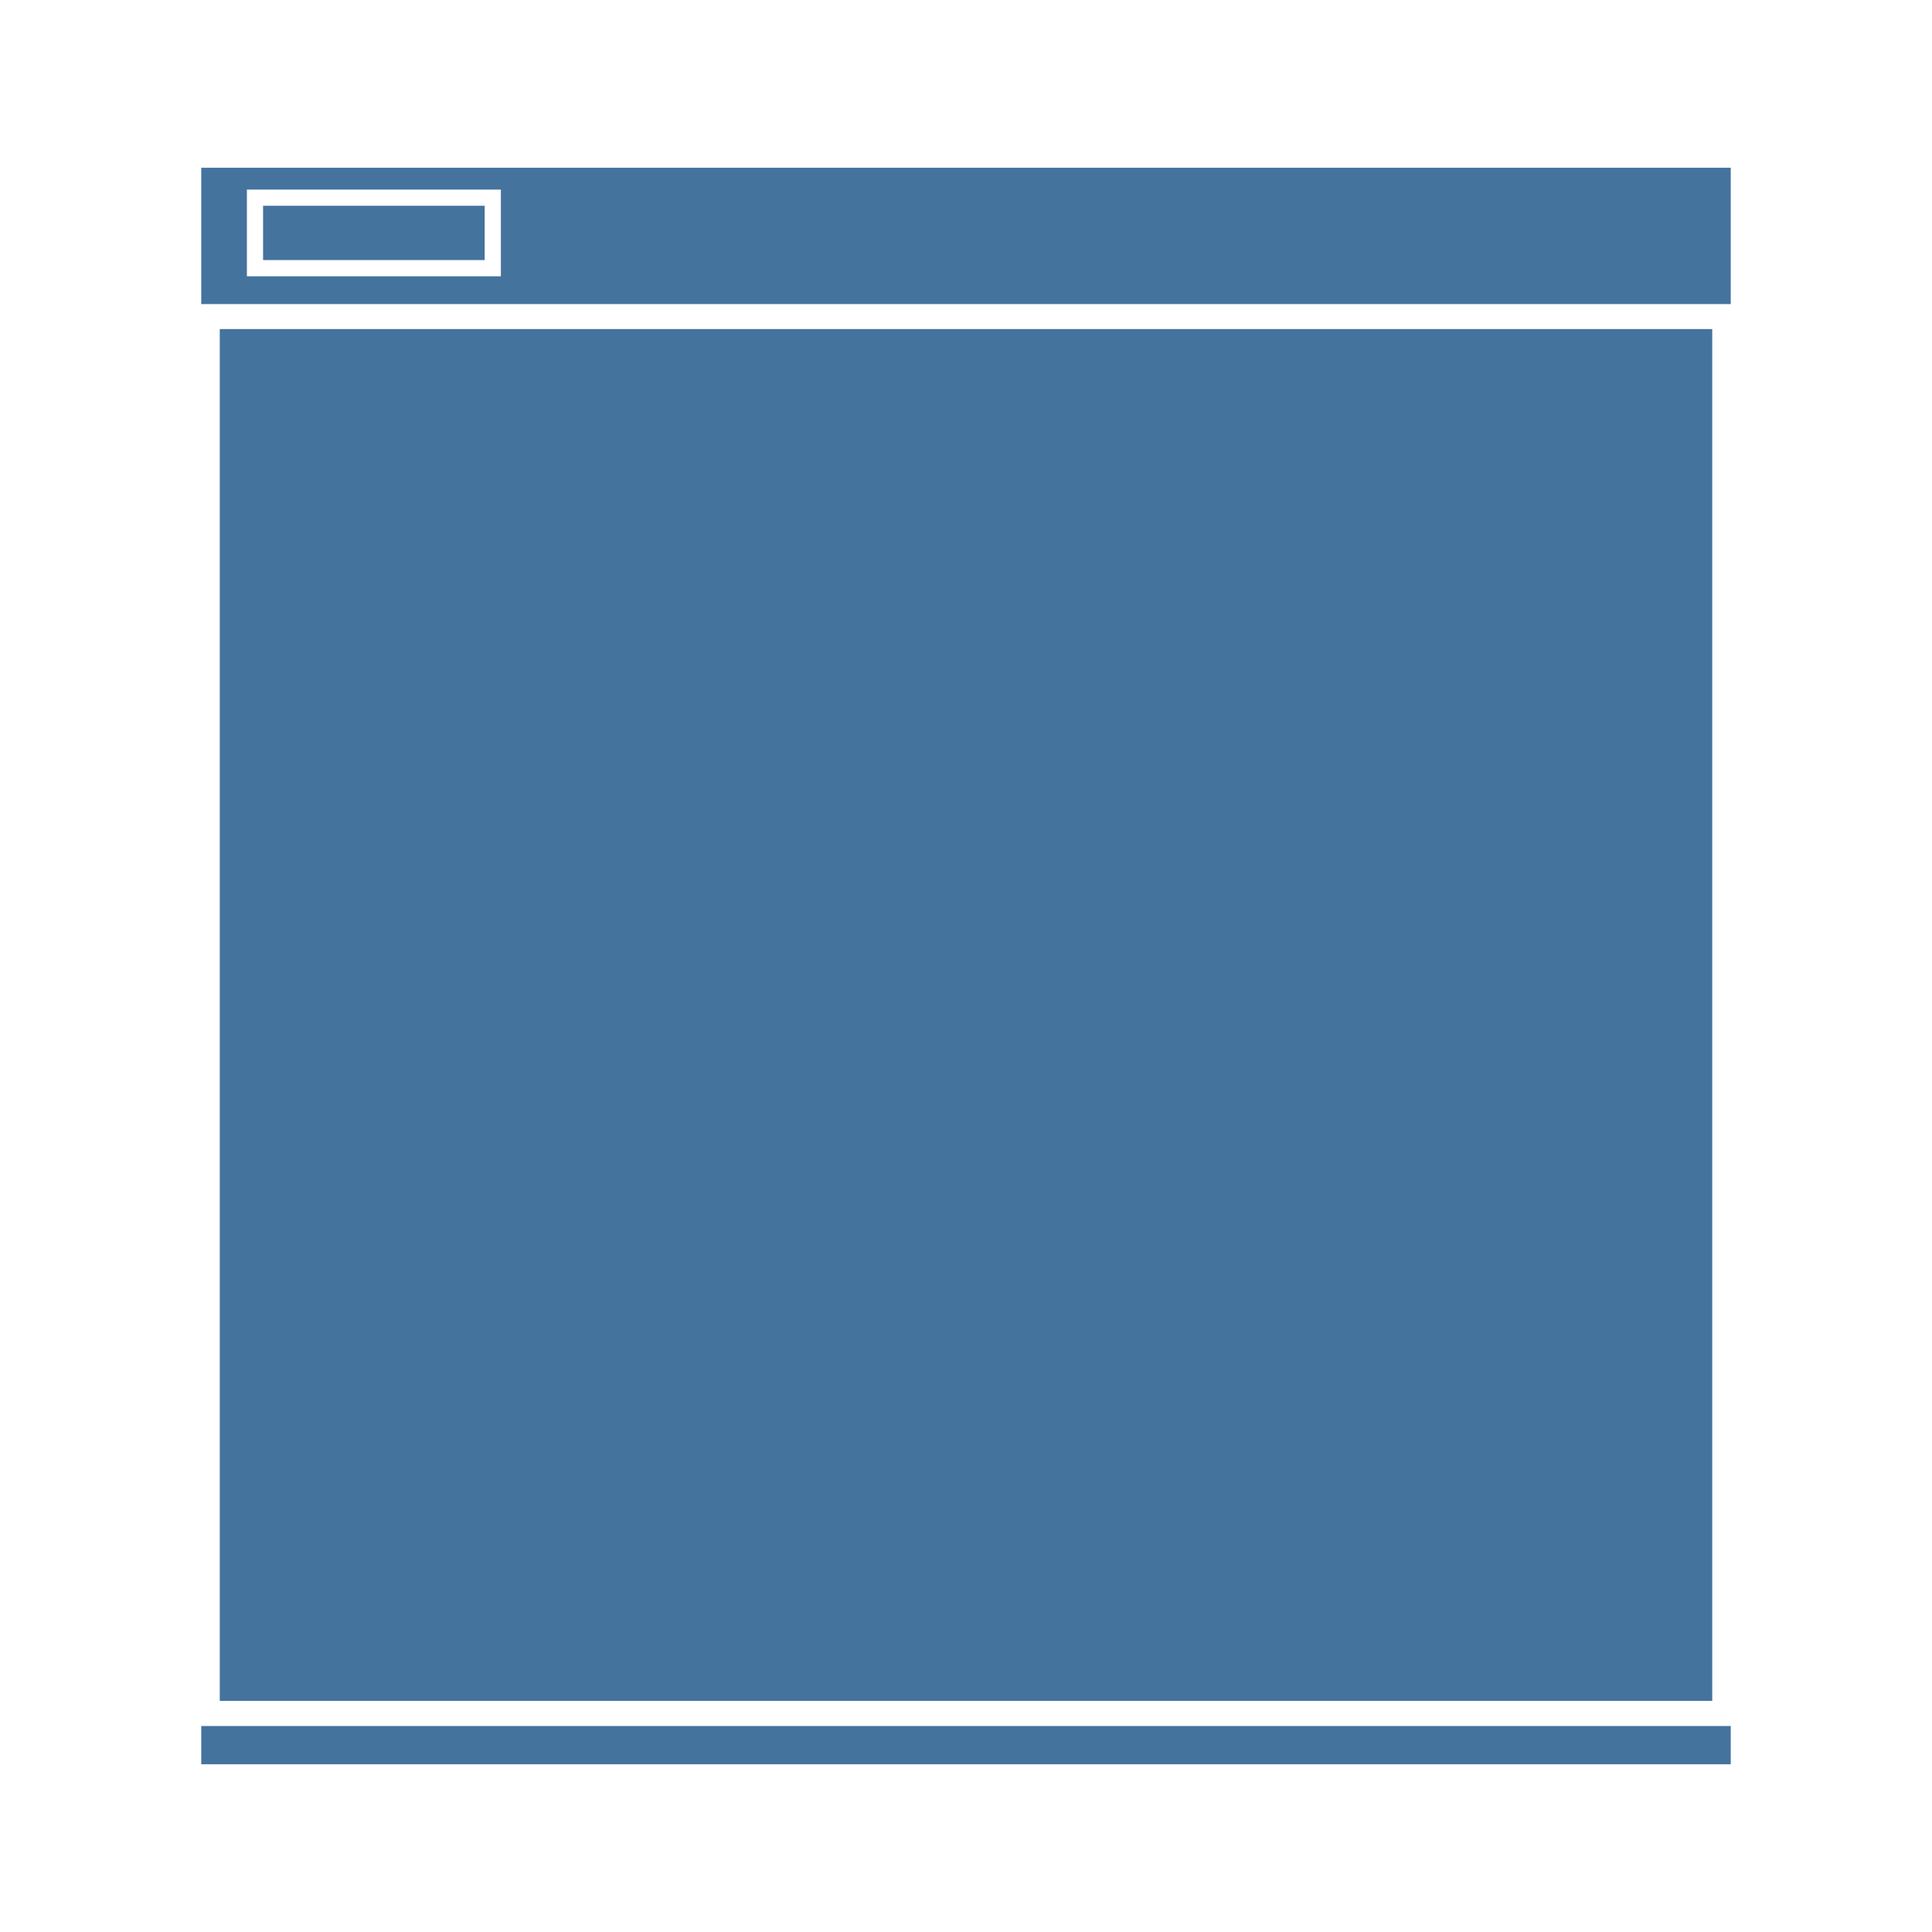<?xml version="1.0" encoding="UTF-8"?>
<svg width="24px" fill="#44739e" height="24px" viewBox="0 0 24 24" version="1.1" xmlns="http://www.w3.org/2000/svg" xmlns:xlink="http://www.w3.org/1999/xlink">
            <path d="m 2.5,21.441 h 19 v 0.475 H 2.5 Z M 2.73,4.088 H 21.27 V 21.129 H 2.73 Z M 3.268,2.556 H 6.021 V 3.231 H 3.268 Z M 2.5,2.084 v 1.693 h 19 V 2.084 Z M 6.222,3.432 H 3.067 V 2.355 H 6.222 Z M 3.268,2.556 h 2.753 v 0.675 h -2.753 z"/>

</svg>